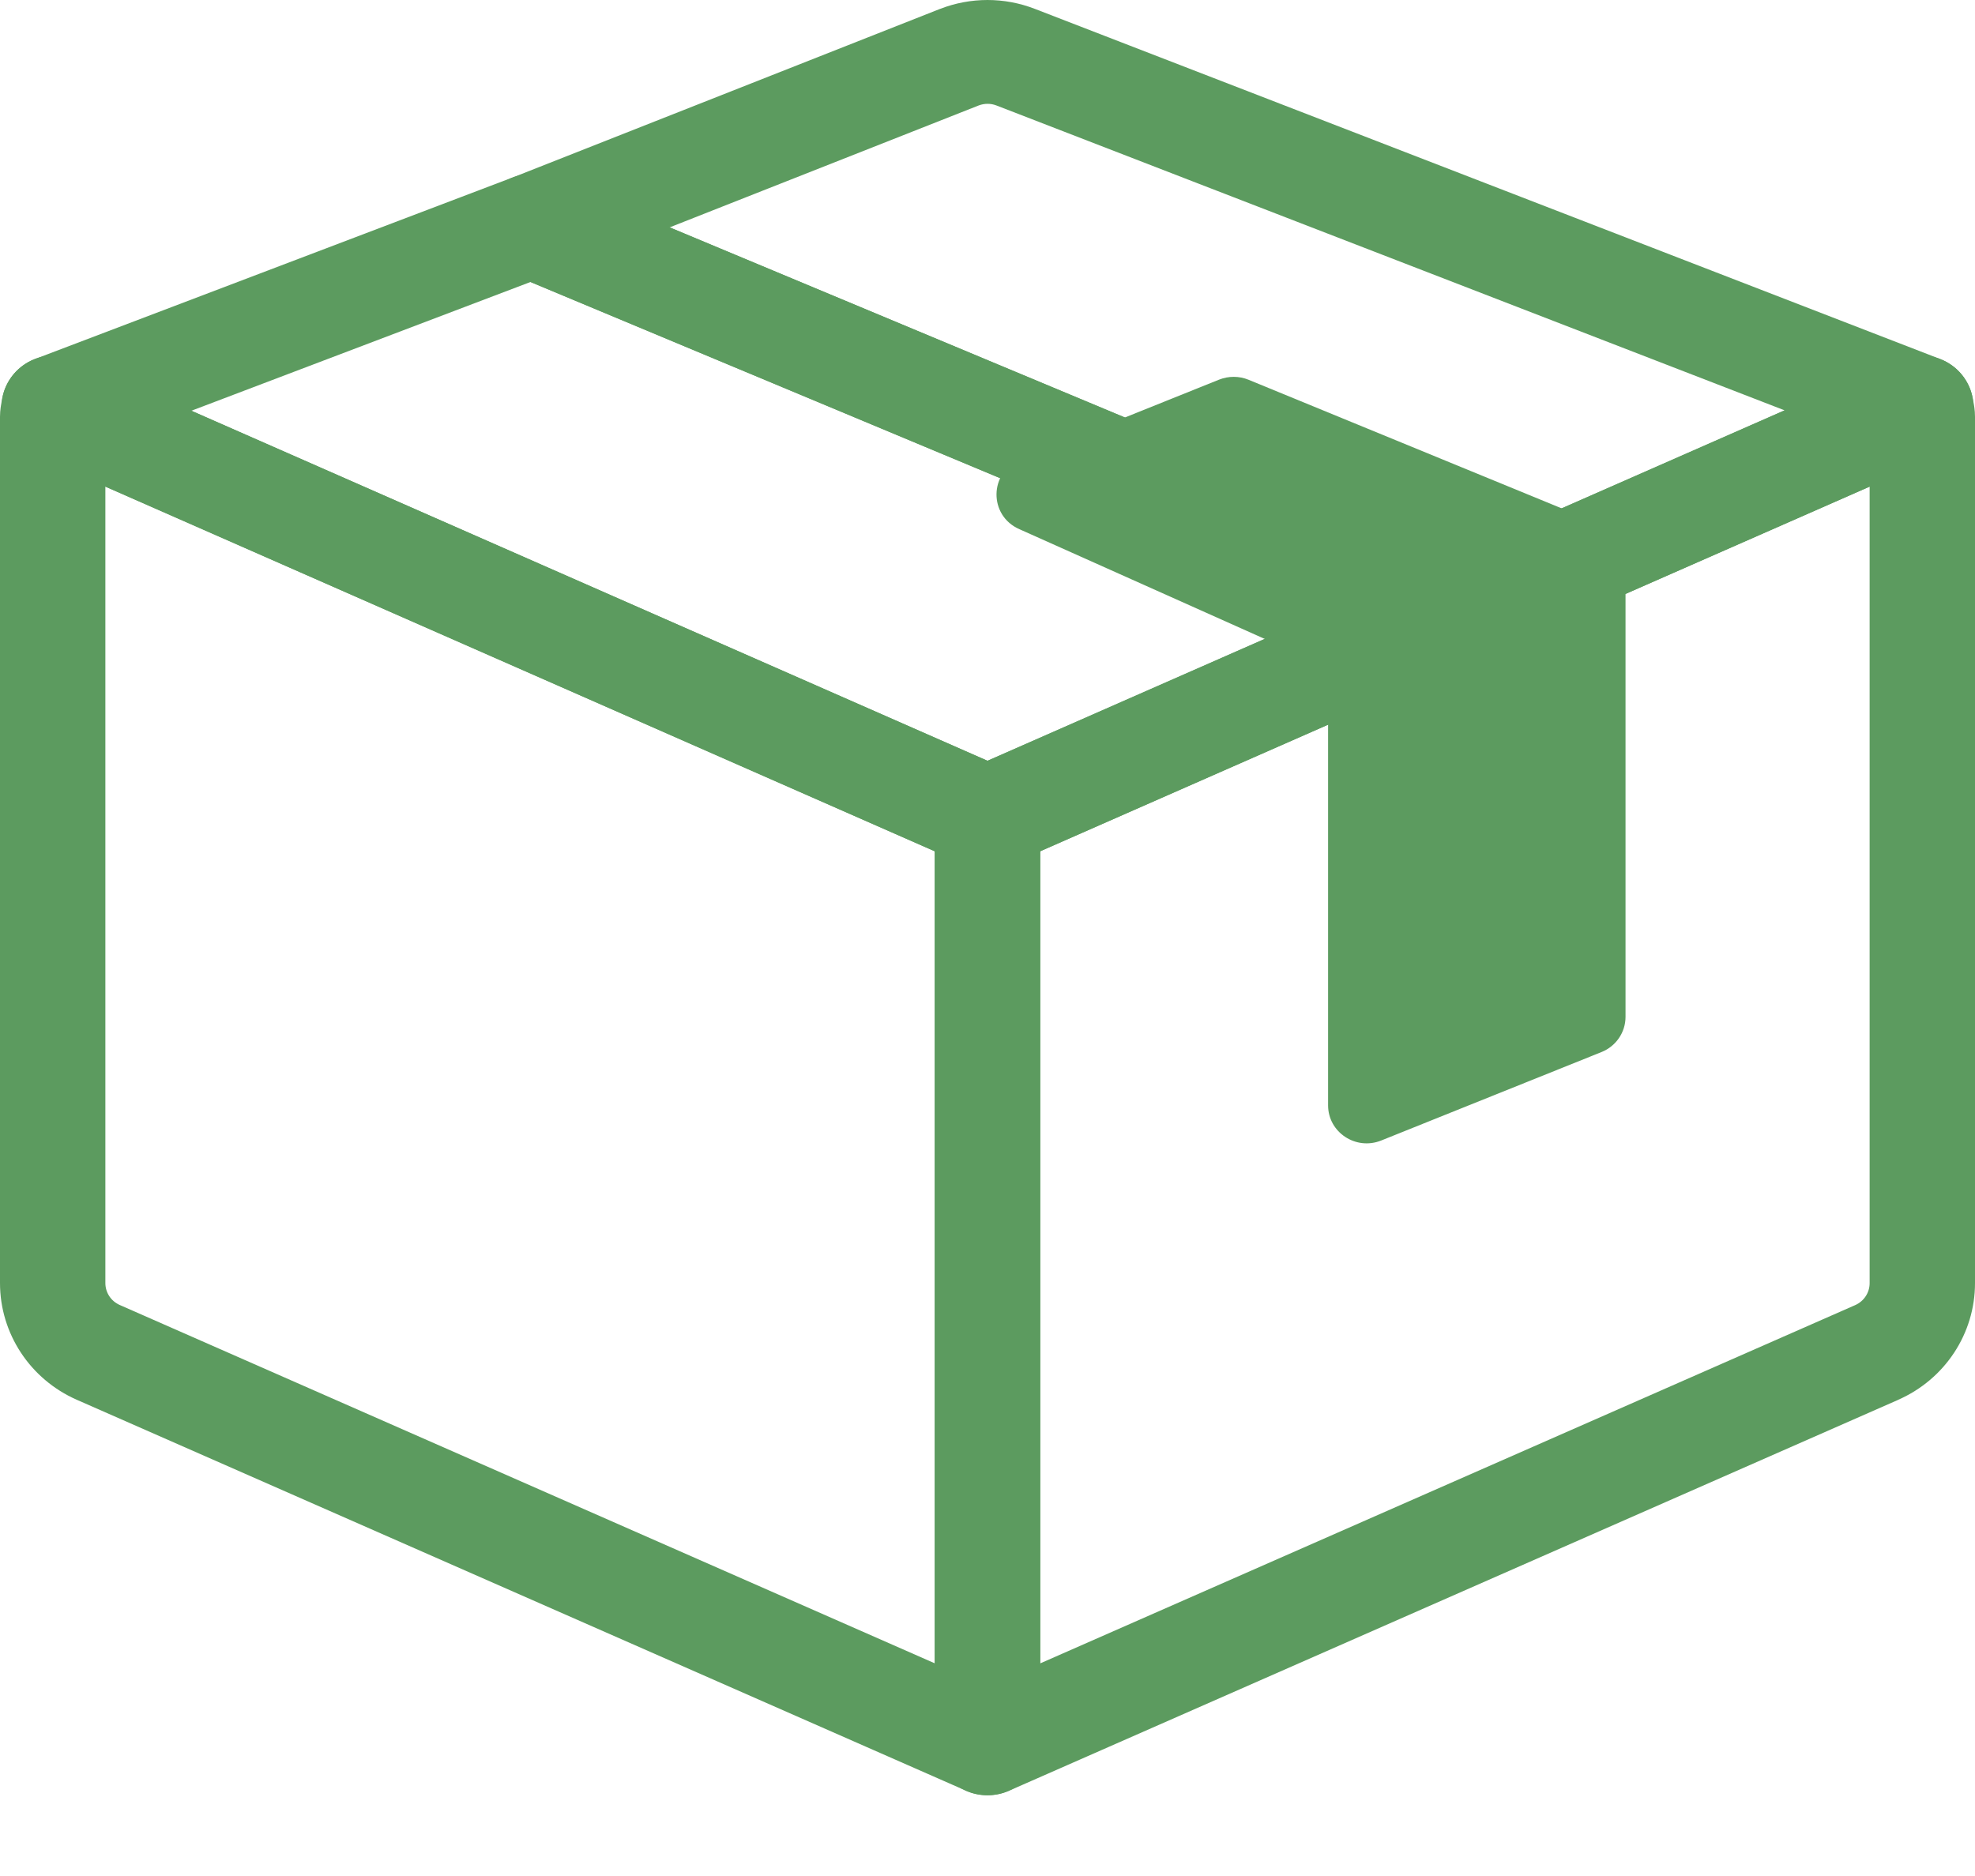 <svg width="20" height="19" viewBox="0 0 20 19" fill="none" xmlns="http://www.w3.org/2000/svg">
<g clip-path="url(#clip0_1516_10395)">
<path fill-rule="evenodd" clip-rule="evenodd" d="M9.52 0.09C9.829 -0.03 10.171 -0.03 10.48 0.09L19.647 3.636C19.847 3.713 19.98 3.901 19.985 4.113C19.99 4.324 19.865 4.518 19.669 4.605L14.979 6.667C14.843 6.735 14.679 6.744 14.53 6.682L5.173 2.773C4.974 2.69 4.846 2.497 4.848 2.284C4.85 2.071 4.983 1.881 5.183 1.801L9.517 0.091C9.518 0.091 9.519 0.09 9.52 0.09ZM14.732 5.624L18.072 4.156L10.09 1.068C10.09 1.068 10.09 1.068 10.09 1.068C10.033 1.046 9.969 1.046 9.911 1.068L6.781 2.303L14.732 5.624Z" fill="#5C9B5F"/>
<path fill-rule="evenodd" clip-rule="evenodd" d="M5.189 1.798C5.318 1.749 5.462 1.752 5.59 1.805L14.947 5.713C15.142 5.795 15.27 5.983 15.272 6.192C15.274 6.401 15.15 6.592 14.956 6.677L10.218 8.761C10.079 8.822 9.921 8.822 9.783 8.761L0.331 4.605C0.134 4.518 0.01 4.323 0.015 4.111C0.021 3.899 0.156 3.711 0.357 3.635L5.189 1.798ZM1.938 4.16L10 7.705L13.401 6.21L5.372 2.856L1.938 4.16Z" fill="#5C9B5F"/>
<path fill-rule="evenodd" clip-rule="evenodd" d="M19.979 4.047C19.954 3.886 19.855 3.745 19.711 3.666C19.564 3.585 19.387 3.578 19.234 3.645L9.782 7.801C9.59 7.885 9.466 8.073 9.466 8.28V17.657C9.466 17.835 9.558 18.001 9.71 18.098C9.861 18.195 10.052 18.209 10.217 18.137L19.221 14.178C19.221 14.178 19.221 14.178 19.222 14.177C19.696 13.969 20 13.506 20 12.996V4.221C20 4.153 19.989 4.097 19.984 4.071C19.983 4.064 19.981 4.058 19.98 4.054L19.98 4.054C19.98 4.05 19.979 4.049 19.979 4.047ZM10.533 8.621V16.847L18.787 13.218C18.875 13.179 18.933 13.092 18.933 12.996V4.928L10.533 8.621Z" fill="#5C9B5F"/>
<path fill-rule="evenodd" clip-rule="evenodd" d="M0.286 3.667C0.434 3.585 0.612 3.577 0.766 3.645L10.195 7.791C10.393 7.868 10.534 8.058 10.534 8.28V17.656C10.534 17.834 10.442 18 10.29 18.097C10.139 18.194 9.948 18.209 9.782 18.136L0.778 14.177L0.778 14.177C0.305 13.969 0 13.506 0 12.995V4.221C0 4.151 0.012 4.093 0.016 4.07C0.017 4.064 0.019 4.059 0.019 4.056L0.02 4.054C0.02 4.053 0.02 4.052 0.02 4.051C0.044 3.889 0.142 3.748 0.286 3.667ZM9.466 8.622V16.846L1.213 13.217C1.213 13.217 1.213 13.217 1.213 13.217C1.124 13.178 1.067 13.091 1.067 12.995V4.928L9.466 8.622Z" fill="#5C9B5F"/>
<path d="M12.345 3.845L10.334 4.653C10.015 4.781 10.009 5.223 10.324 5.36L12.984 6.55C13.267 6.673 13.449 6.949 13.449 7.253V11.195C13.449 11.468 13.73 11.654 13.987 11.551L16.218 10.655C16.365 10.596 16.461 10.455 16.461 10.299V5.926C16.461 5.616 16.272 5.337 15.981 5.217L12.643 3.846C12.548 3.807 12.441 3.807 12.345 3.845Z" fill="#5C9B5F"/>
</g>
<defs>
<clipPath id="clip0_1516_10395">
<rect width="20" height="18.182" fill="white"/>
</clipPath>
</defs>
</svg>
